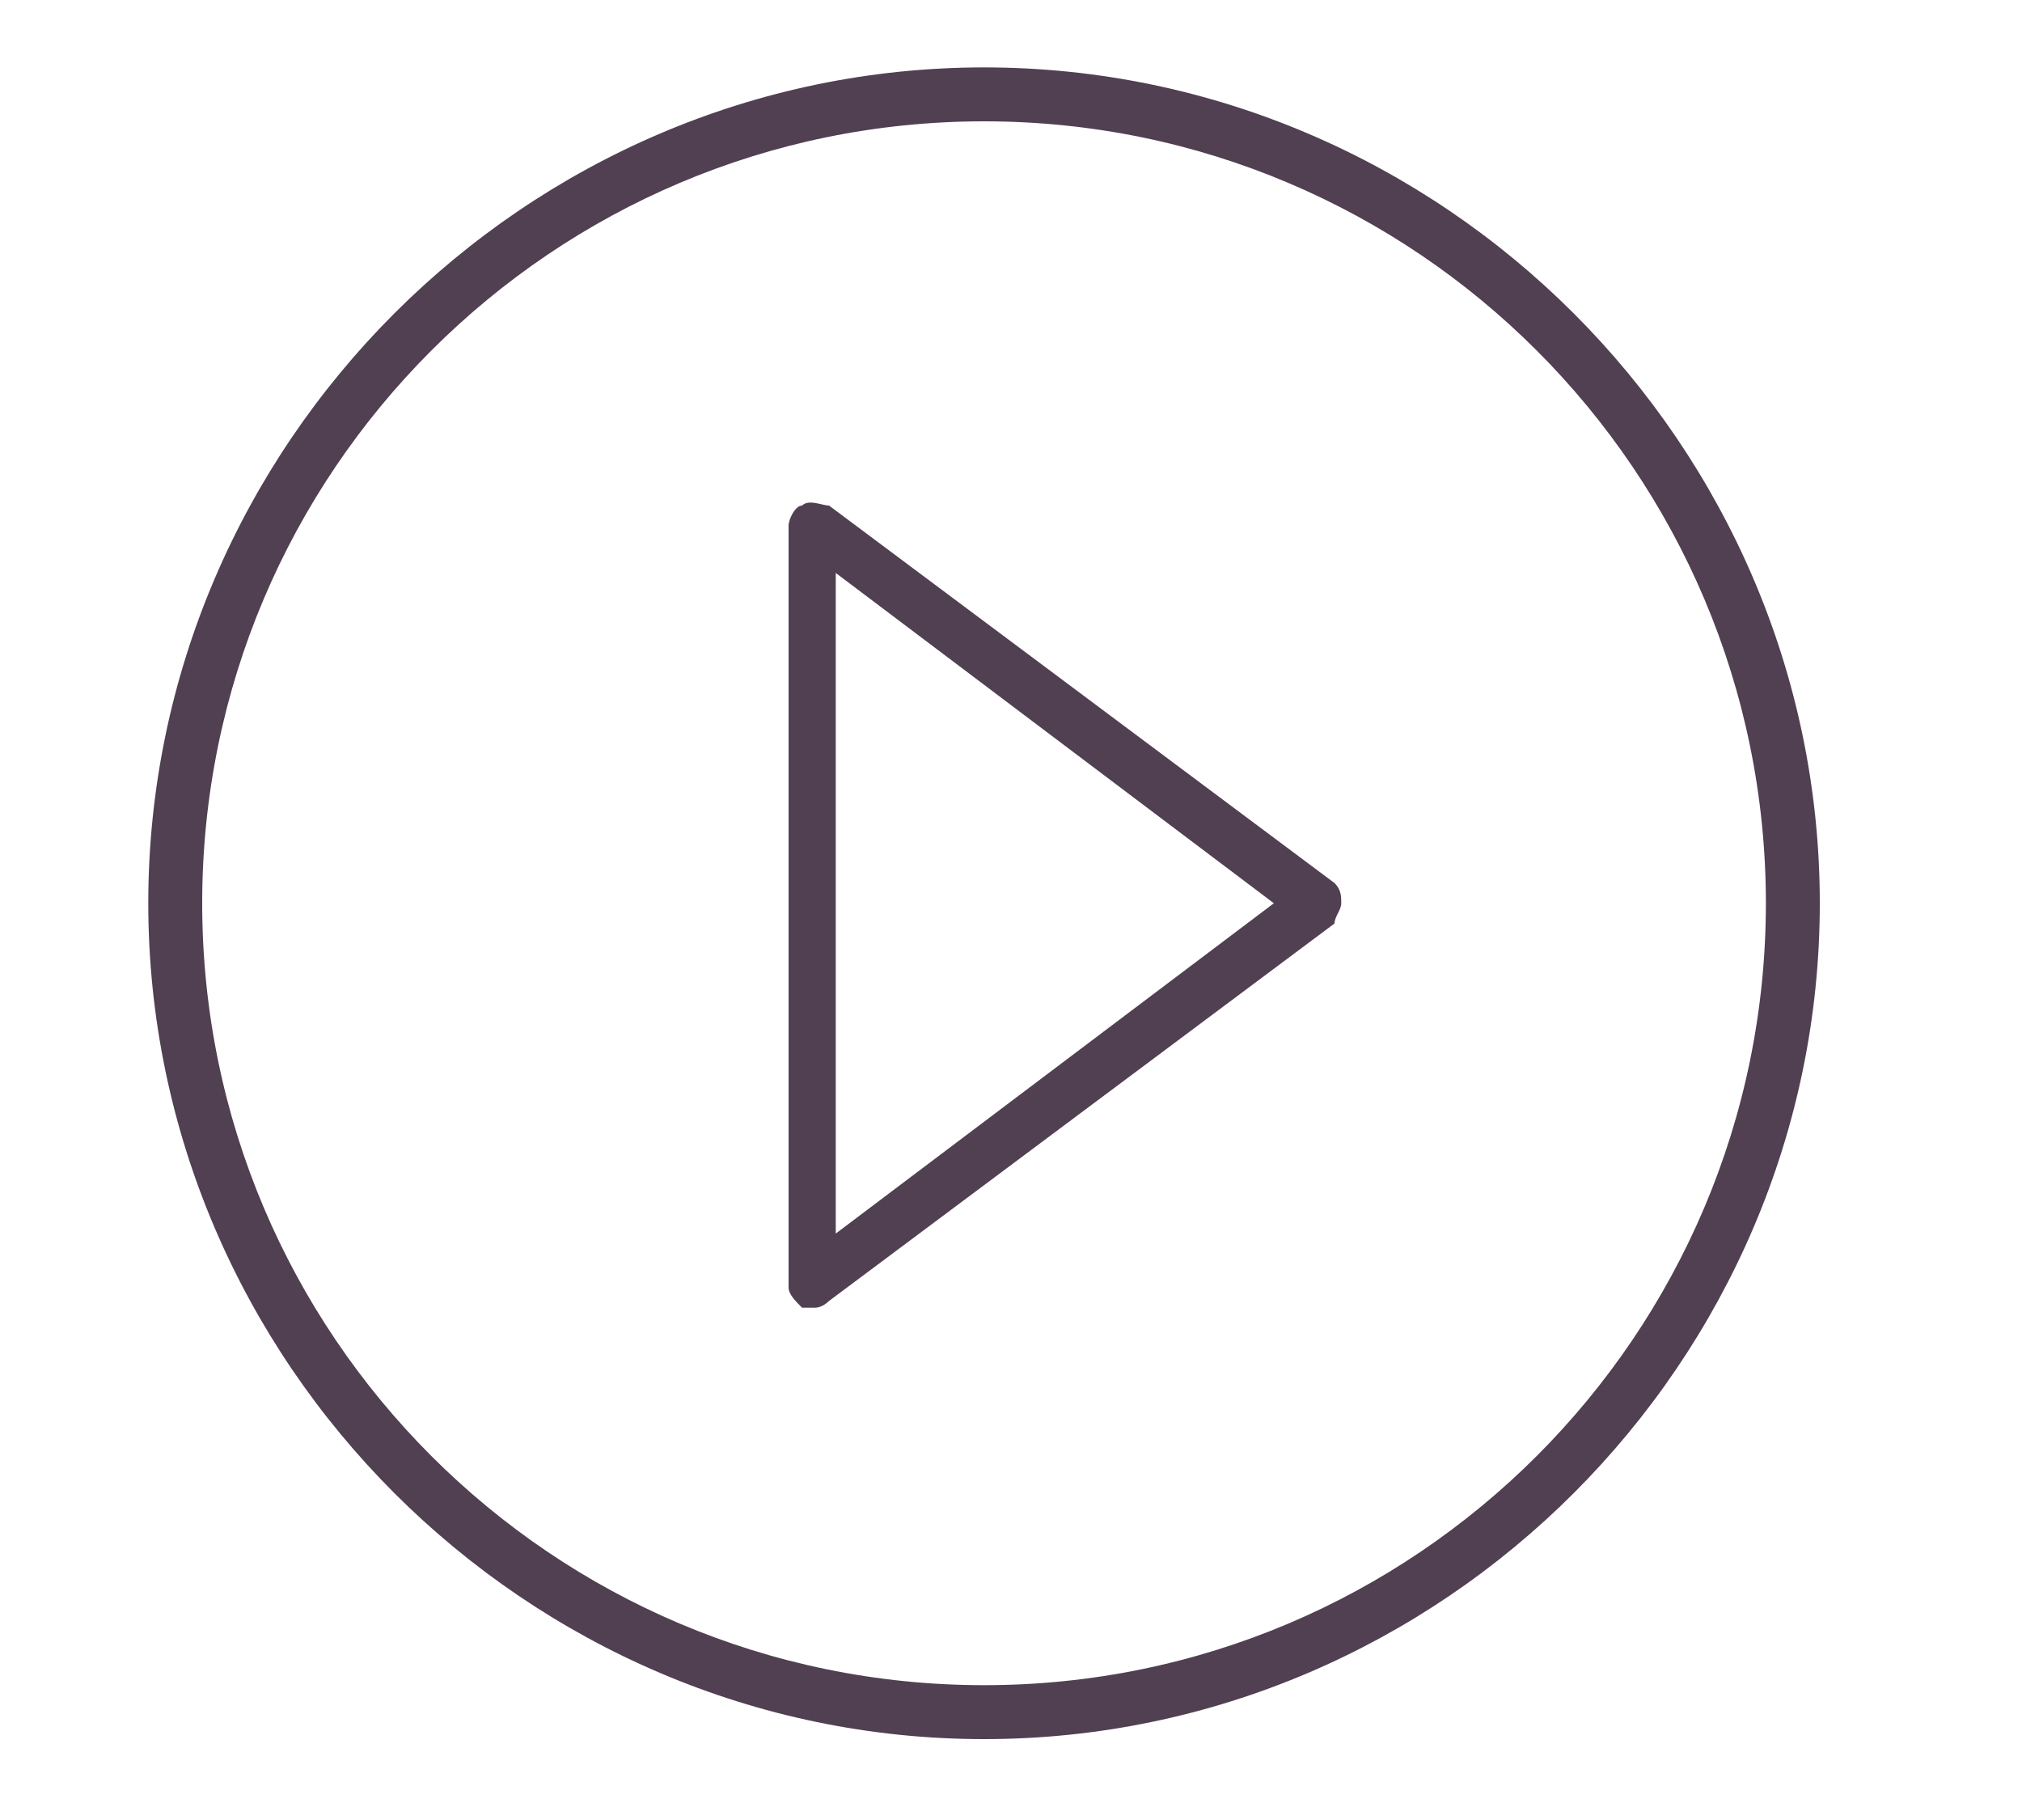 <?xml version="1.0" encoding="utf-8"?>
<!-- Generator: Adobe Illustrator 28.1.0, SVG Export Plug-In . SVG Version: 6.00 Build 0)  -->
<svg version="1.1" id="Capa_1" xmlns="http://www.w3.org/2000/svg" xmlns:xlink="http://www.w3.org/1999/xlink" x="0px" y="0px"
	 viewBox="0 0 30 27" style="enable-background:new 0 0 30 27;" xml:space="preserve">
<style type="text/css">
	.st0{fill:#514051;}
</style>
<g>
	<g>
		<path class="st0" d="M14.6,25.8c-6.8,0-12.4-5.6-12.4-12.4S7.8,1,14.6,1S27,6.6,27,13.4S21.4,25.8,14.6,25.8z M14.6,1.8
			C8.2,1.8,3,7,3,13.4S8.2,25,14.6,25s11.6-5.2,11.6-11.6S21,1.8,14.6,1.8z"/>
	</g>
	<g>
		<path class="st0" d="M12.1,19.4c-0.1,0-0.1,0-0.2,0c-0.1-0.1-0.2-0.2-0.2-0.3l0-11.3c0-0.1,0.1-0.3,0.2-0.3c0.1-0.1,0.3,0,0.4,0
			l7.5,5.6c0.1,0.1,0.1,0.2,0.1,0.3c0,0.1-0.1,0.2-0.1,0.3l-7.5,5.6C12.2,19.4,12.1,19.4,12.1,19.4z M12.4,8.5l0,9.8l6.5-4.9
			L12.4,8.5z"/>
	</g>
</g>
</svg>
